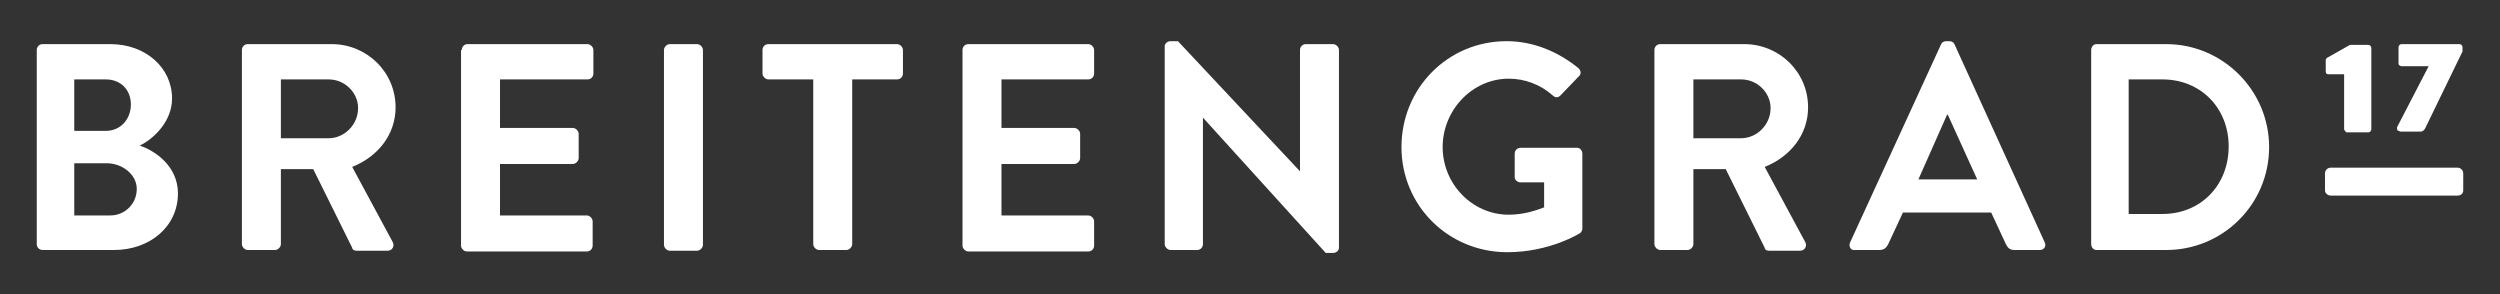 <?xml version="1.0" encoding="utf-8"?>
<!-- Generator: Adobe Illustrator 19.1.0, SVG Export Plug-In . SVG Version: 6.00 Build 0)  -->
<svg version="1.0" id="logo_weiss" xmlns="http://www.w3.org/2000/svg" xmlns:xlink="http://www.w3.org/1999/xlink" x="0px" y="0px"
	 viewBox="0 0 340 40" style="enable-background:new 0 0 340 40;" xml:space="preserve">
<rect x="0" y="0" width="340" height="40" fill="#333333" stroke="none"/>
<style type="text/css">
	.st0{fill:#FFFFFF;}
</style>
<g>
	<g>
		<path class="st0" d="M316.2,25.9v-2.3c0-0.4,0.3-0.8,0.8-0.8h17.2c0.4,0,0.8,0.3,0.8,0.8v2.3c0,0.4-0.3,0.7-0.8,0.7H317
			C316.6,26.6,316.2,26.3,316.2,25.9z"/>
	</g>
	<g>
		<path class="st0" d="M5,6.8C5,6.4,5.3,6,5.8,6h9.2c4.8,0,8.4,3.2,8.4,7.4c0,3.1-2.5,5.5-4.4,6.4c2.1,0.7,5.2,2.8,5.2,6.5
			c0,4.5-3.8,7.7-8.7,7.7H5.8C5.3,34,5,33.6,5,33.2V6.8z M14.4,17.8c2,0,3.4-1.6,3.4-3.6c0-2-1.4-3.4-3.4-3.4h-4.3v7H14.4z M15,29.3
			c2,0,3.6-1.6,3.6-3.6c0-2-2-3.5-4.1-3.5h-4.4v7.1H15z"/>
		<path class="st0" d="M32.9,6.8c0-0.4,0.3-0.8,0.8-0.8h11.4c4.8,0,8.7,3.8,8.7,8.6c0,3.7-2.4,6.7-5.9,8.1l5.5,10.2
			c0.3,0.5,0,1.2-0.7,1.2h-4.2c-0.4,0-0.6-0.2-0.6-0.4L42.6,23h-4.4v10.2c0,0.4-0.4,0.8-0.8,0.8h-3.7c-0.4,0-0.8-0.4-0.8-0.8V6.8z
			 M44.7,18.8c2.1,0,4-1.8,4-4.1c0-2.1-1.8-3.9-4-3.9h-6.5v8H44.7z"/>
		<path class="st0" d="M62.8,6.8c0-0.4,0.3-0.8,0.8-0.8h16.3c0.4,0,0.8,0.4,0.8,0.8V10c0,0.4-0.3,0.8-0.8,0.8H68v6.6h9.9
			c0.4,0,0.8,0.4,0.8,0.8v3.3c0,0.4-0.4,0.8-0.8,0.8H68v7h11.8c0.4,0,0.8,0.4,0.8,0.8v3.3c0,0.4-0.3,0.8-0.8,0.8H63.5
			c-0.4,0-0.8-0.4-0.8-0.8V6.8z"/>
		<path class="st0" d="M90.3,6.8c0-0.4,0.4-0.8,0.8-0.8h3.7c0.4,0,0.8,0.4,0.8,0.8v26.5c0,0.4-0.4,0.8-0.8,0.8h-3.7
			c-0.4,0-0.8-0.4-0.8-0.8V6.8z"/>
		<path class="st0" d="M110.6,10.8h-6.1c-0.4,0-0.8-0.4-0.8-0.8V6.8c0-0.4,0.3-0.8,0.8-0.8h17.5c0.4,0,0.8,0.4,0.8,0.8V10
			c0,0.4-0.3,0.8-0.8,0.8h-6.1v22.4c0,0.4-0.4,0.8-0.8,0.8h-3.7c-0.4,0-0.8-0.4-0.8-0.8V10.8z"/>
		<path class="st0" d="M130.9,6.8c0-0.4,0.3-0.8,0.8-0.8h16.3c0.4,0,0.8,0.4,0.8,0.8V10c0,0.4-0.3,0.8-0.8,0.8h-11.8v6.6h9.9
			c0.4,0,0.8,0.4,0.8,0.8v3.3c0,0.4-0.4,0.8-0.8,0.8h-9.9v7h11.8c0.4,0,0.8,0.4,0.8,0.8v3.3c0,0.4-0.3,0.8-0.8,0.8h-16.3
			c-0.4,0-0.8-0.4-0.8-0.8V6.8z"/>
		<path class="st0" d="M158.4,6.3c0-0.4,0.4-0.7,0.8-0.7h1l16.6,17.7h0V6.8c0-0.4,0.3-0.8,0.8-0.8h3.7c0.4,0,0.8,0.4,0.8,0.8v26.9
			c0,0.4-0.4,0.7-0.8,0.7h-1L163.6,16h0v17.2c0,0.4-0.3,0.8-0.8,0.8h-3.6c-0.4,0-0.8-0.4-0.8-0.8V6.3z"/>
		<path class="st0" d="M204.9,5.6c3.6,0,7,1.4,9.8,3.7c0.3,0.3,0.4,0.8,0,1.1l-2.5,2.6c-0.3,0.3-0.7,0.3-1,0c-1.7-1.5-3.8-2.3-6-2.3
			c-5,0-9,4.3-9,9.3c0,5,4,9.2,9,9.2c2.2,0,4-0.7,4.8-1v-3.4h-3.2c-0.4,0-0.8-0.3-0.8-0.7v-3.2c0-0.4,0.3-0.8,0.8-0.8h7.7
			c0.4,0,0.7,0.4,0.7,0.8v10.2c0,0.3-0.2,0.5-0.3,0.6c0,0-4.1,2.6-9.9,2.6c-8,0-14.4-6.3-14.4-14.3S196.9,5.6,204.9,5.6z"/>
		<path class="st0" d="M225,6.8c0-0.4,0.3-0.8,0.8-0.8h11.4c4.8,0,8.7,3.8,8.7,8.6c0,3.7-2.4,6.7-5.9,8.1l5.5,10.2
			c0.3,0.5,0,1.2-0.7,1.2h-4.2c-0.4,0-0.6-0.2-0.6-0.4L234.7,23h-4.4v10.2c0,0.4-0.4,0.8-0.8,0.8h-3.7c-0.4,0-0.8-0.4-0.8-0.8V6.8z
			 M236.8,18.8c2.1,0,4-1.8,4-4.1c0-2.1-1.8-3.9-4-3.9h-6.5v8H236.8z"/>
		<path class="st0" d="M251.6,33L264,6c0.1-0.2,0.3-0.4,0.7-0.4h0.4c0.4,0,0.6,0.2,0.7,0.4L278.1,33c0.2,0.5-0.1,1-0.7,1H274
			c-0.6,0-0.9-0.2-1.2-0.8l-2-4.3h-12l-2,4.3c-0.2,0.4-0.5,0.8-1.2,0.8h-3.5C251.7,34,251.4,33.5,251.6,33z M268.9,24.4l-4-8.8h-0.1
			l-3.9,8.8H268.9z"/>
		<path class="st0" d="M284.4,6.8c0-0.4,0.3-0.8,0.7-0.8h9.5c7.7,0,14,6.3,14,14c0,7.8-6.3,14-14,14h-9.5c-0.4,0-0.7-0.4-0.7-0.8
			V6.8z M294.1,29.1c5.2,0,9-3.9,9-9.2c0-5.2-3.8-9.1-9-9.1h-4.6v18.3H294.1z"/>
		<path class="st0" d="M318.8,17.5v-7.4h-2.2c-0.2,0-0.3-0.2-0.3-0.4V8.2c0-0.2,0.1-0.3,0.3-0.4l3-1.7h2.5c0.2,0,0.4,0.2,0.4,0.4
			v11.1c0,0.2-0.2,0.4-0.4,0.4h-3C318.9,17.8,318.8,17.7,318.8,17.5z"/>
		<path class="st0" d="M326,17.5v-0.2l4.3-8.3h-3.7c-0.2,0-0.4-0.2-0.4-0.3V6.4c0-0.2,0.2-0.4,0.4-0.4h7.9c0.2,0,0.4,0.2,0.4,0.4V7
			l-5.1,10.5c-0.2,0.3-0.4,0.4-0.6,0.4h-2.7C326.2,17.8,326,17.8,326,17.5z"/>
	</g>
</g>
</svg>
